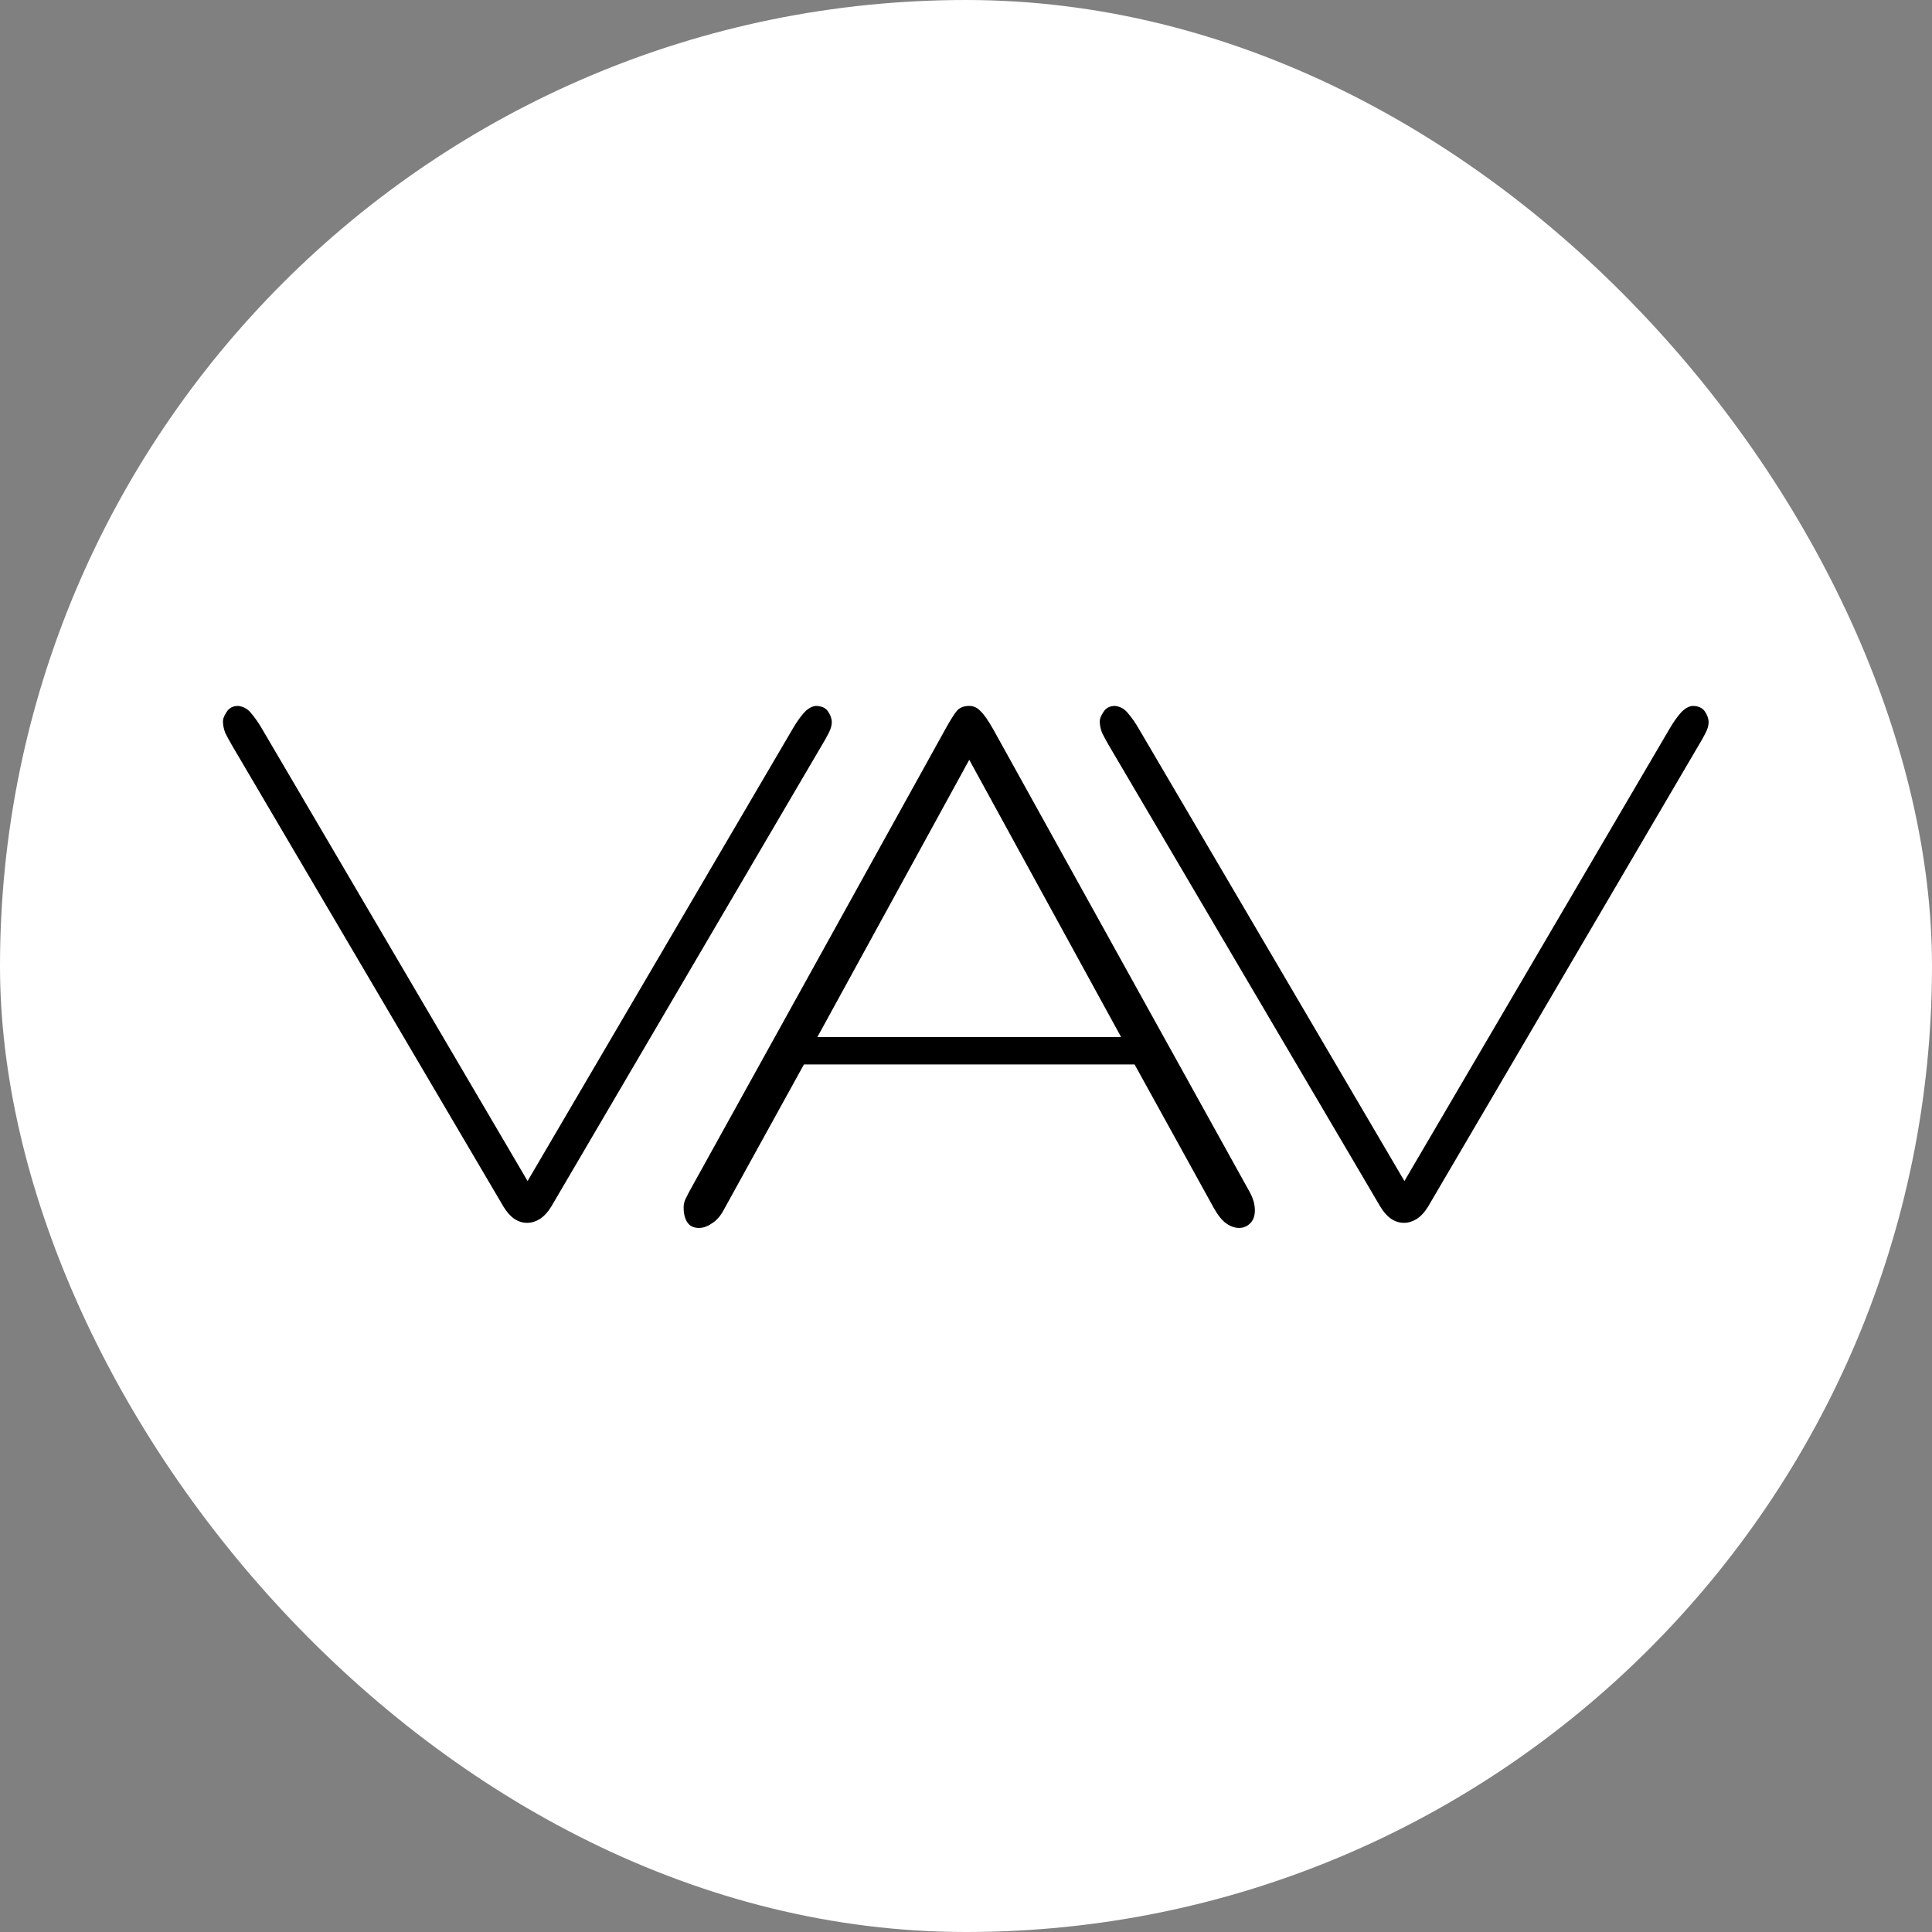 <svg width="260" height="260" viewBox="0 0 260 260" fill="none" xmlns="http://www.w3.org/2000/svg">
<rect x="0" y="0" width="260" height="260" fill="#808080" stroke="none"/>
<rect width="260" height="260" rx="130" fill="white"/>
<path d="M71 158.938L106.688 98.062C107.146 97.271 107.625 96.583 108.125 96C108.625 95.417 109.167 95.083 109.75 95C110.542 95 111.104 95.25 111.438 95.75C111.771 96.25 111.938 96.729 111.938 97.188C111.938 97.646 111.792 98.146 111.5 98.688C111.25 99.188 110.958 99.708 110.625 100.25L74.188 162.375C73.729 163.125 73.208 163.688 72.625 164.062C72.083 164.396 71.521 164.562 70.938 164.562C69.688 164.562 68.625 163.833 67.75 162.375L31.188 100.25C30.854 99.667 30.562 99.125 30.312 98.625C30.104 98.083 30 97.562 30 97.062C30 96.729 30.167 96.312 30.5 95.812C30.833 95.271 31.354 95 32.062 95C32.771 95.083 33.354 95.417 33.812 96C34.312 96.583 34.792 97.271 35.25 98.062L71 158.938Z" fill="black"/>
<path d="M127.188 98.188C127.854 96.979 128.375 96.146 128.75 95.688C129.125 95.229 129.688 95 130.438 95C131.021 95 131.521 95.229 131.938 95.688C132.396 96.104 132.979 96.938 133.688 98.188L168.188 160.438C168.646 161.271 168.875 162.083 168.875 162.875C168.875 163.625 168.667 164.208 168.25 164.625C167.833 165.042 167.333 165.25 166.75 165.25C166.167 165.25 165.583 165.042 165 164.625C164.458 164.25 163.896 163.542 163.312 162.5L152.688 143.25H108.188L97.438 162.75C96.979 163.625 96.438 164.25 95.812 164.625C95.229 165.042 94.646 165.25 94.062 165.25C93.354 165.25 92.833 165 92.5 164.5C92.167 164 92 163.333 92 162.5C92 162.167 92.062 161.833 92.188 161.5C92.354 161.167 92.542 160.792 92.75 160.375L127.188 98.188ZM150.875 139.562L130.438 102.25L110 139.562H150.875Z" fill="black"/>
<path d="M189 158.938L224.688 98.062C225.146 97.271 225.625 96.583 226.125 96C226.625 95.417 227.167 95.083 227.75 95C228.542 95 229.104 95.25 229.438 95.75C229.771 96.25 229.938 96.729 229.938 97.188C229.938 97.646 229.792 98.146 229.5 98.688C229.25 99.188 228.958 99.708 228.625 100.25L192.188 162.375C191.729 163.125 191.208 163.688 190.625 164.062C190.083 164.396 189.521 164.562 188.938 164.562C187.688 164.562 186.625 163.833 185.75 162.375L149.188 100.25C148.854 99.667 148.562 99.125 148.312 98.625C148.104 98.083 148 97.562 148 97.062C148 96.729 148.167 96.312 148.5 95.812C148.833 95.271 149.354 95 150.062 95C150.771 95.083 151.354 95.417 151.812 96C152.312 96.583 152.792 97.271 153.25 98.062L189 158.938Z" fill="black"/>
</svg>
